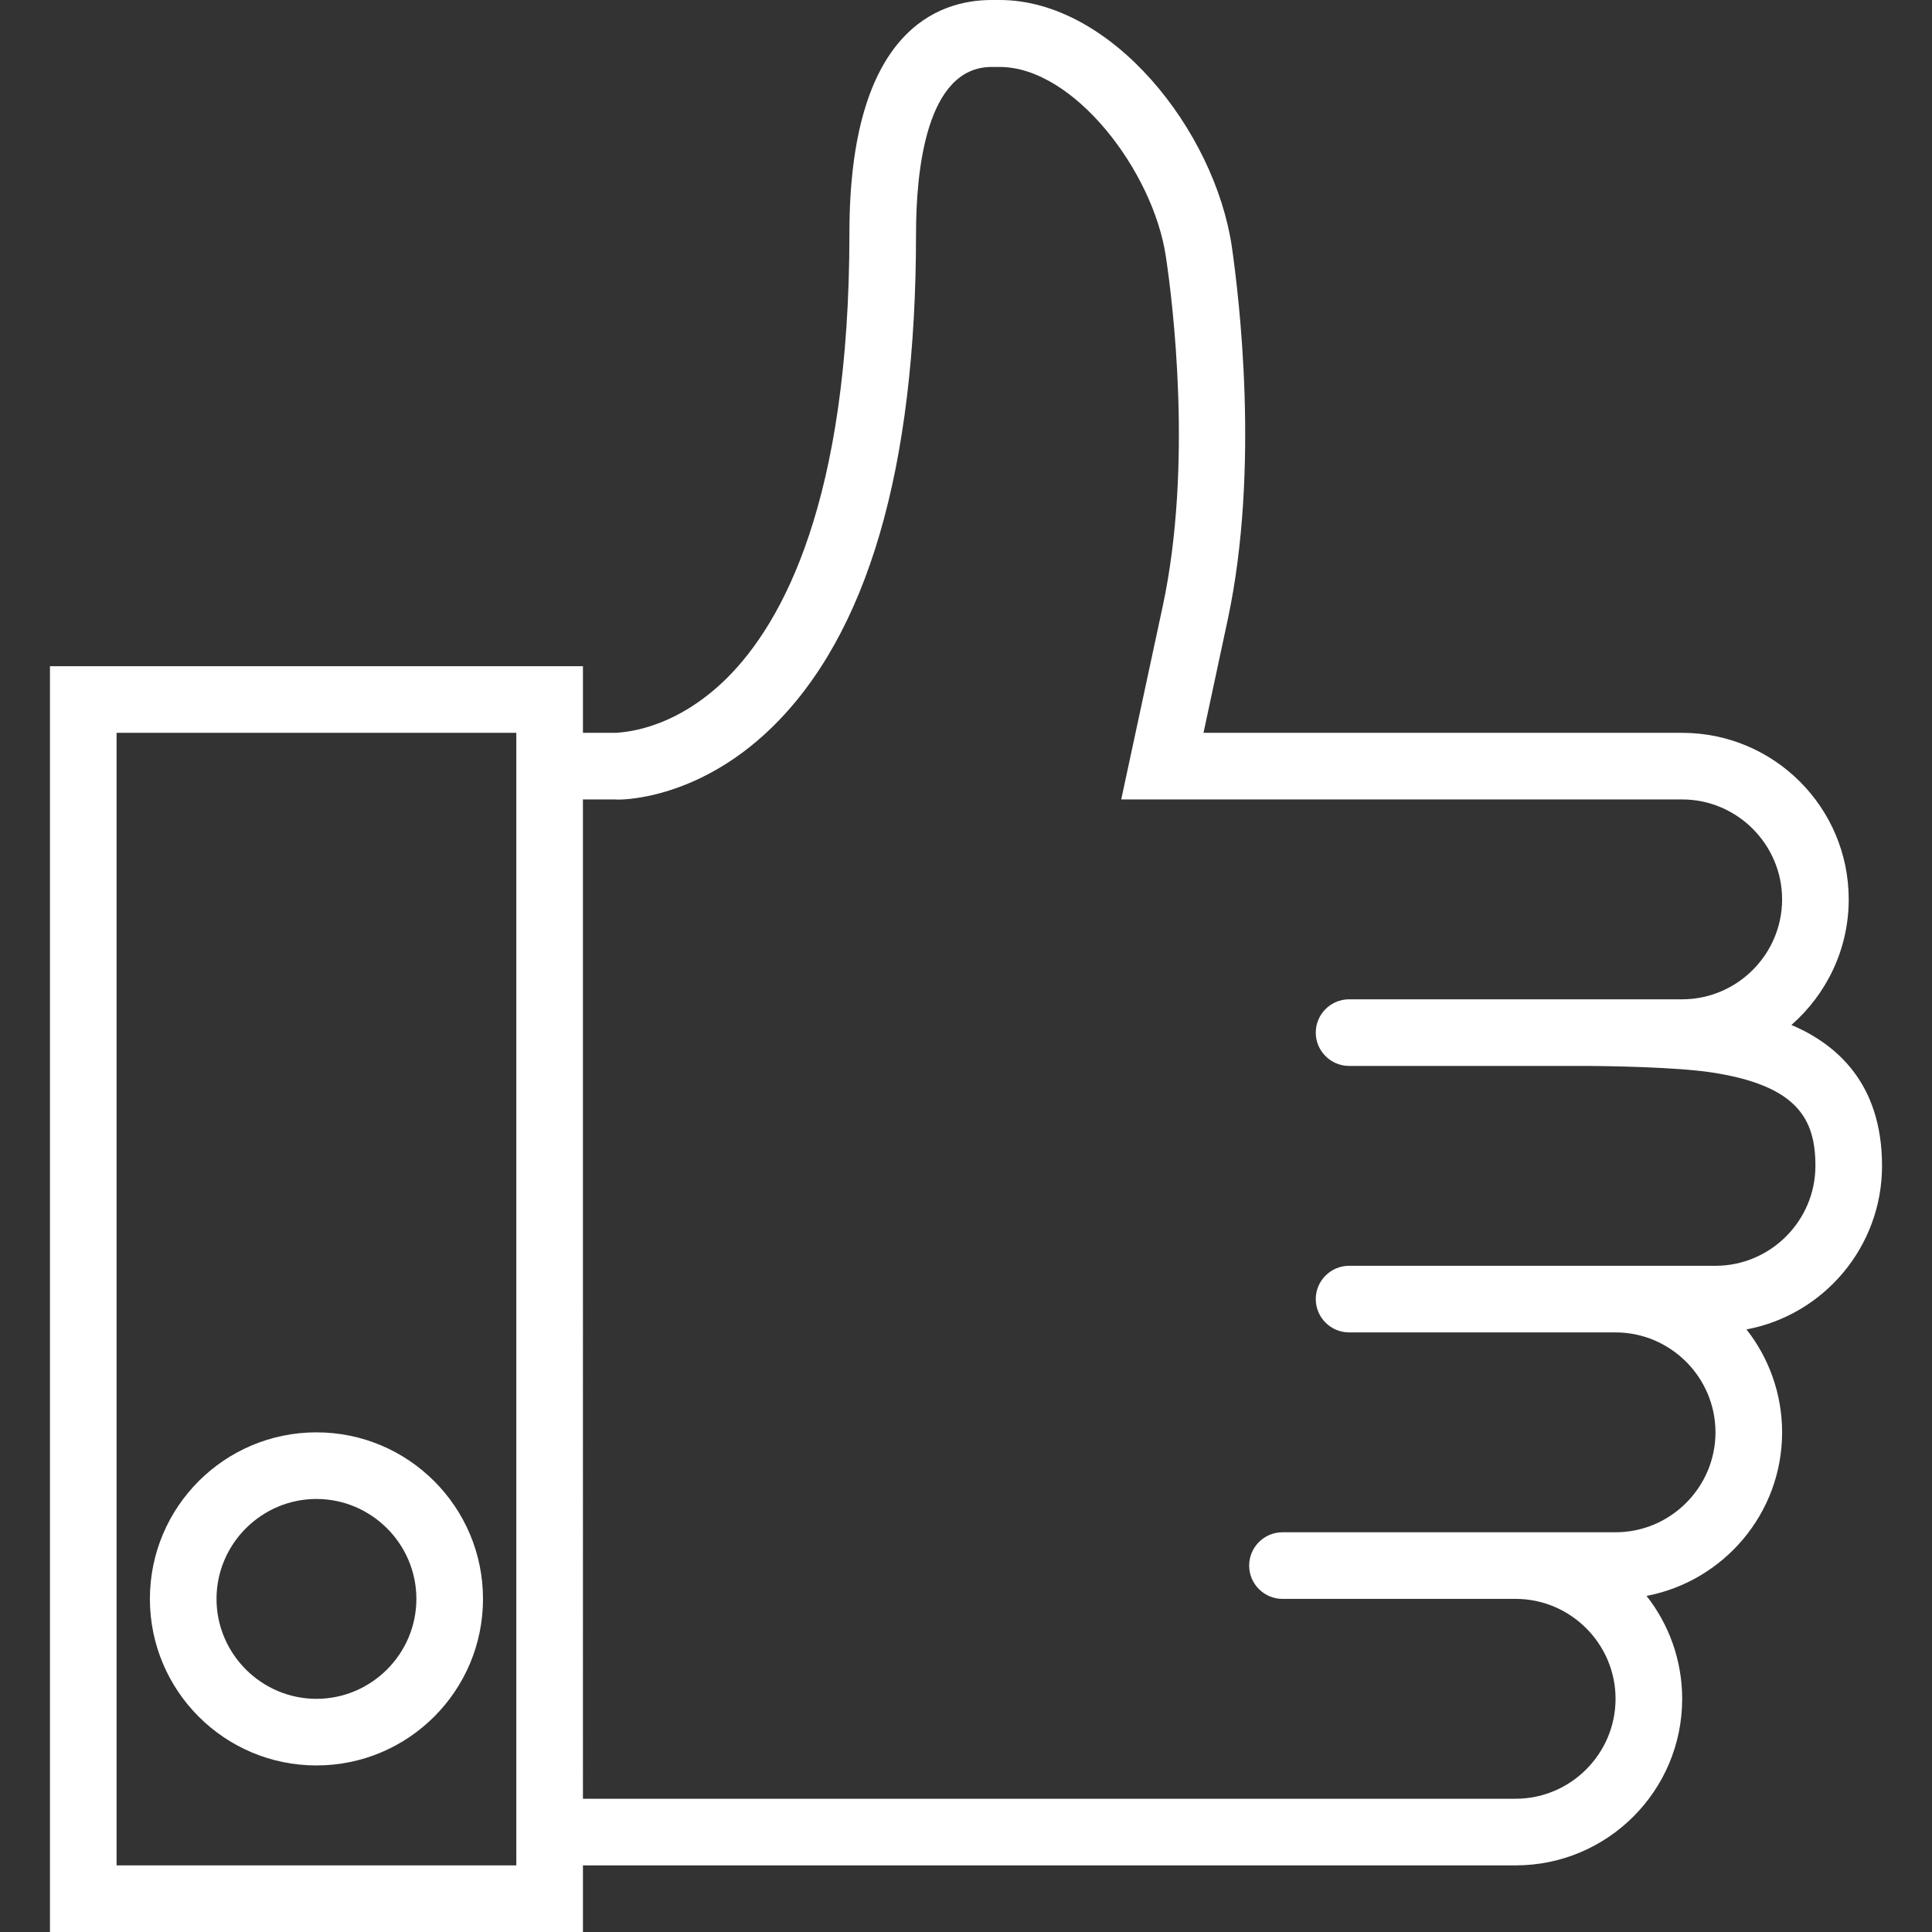 <?xml version="1.0" encoding="utf-8"?>
<!-- Generator: Adobe Illustrator 24.0.1, SVG Export Plug-In . SVG Version: 6.00 Build 0)  -->
<svg version="1.1" id="Capa_1" xmlns="http://www.w3.org/2000/svg" xmlns:xlink="http://www.w3.org/1999/xlink" x="0px" y="0px"
	 viewBox="0 0 58 58" style="enable-background:new 0 0 58 58;" xml:space="preserve">
<rect x="0" y="0" width="58" height="58" fill="#333333" stroke="none"/>
<style type="text/css">
	.st0{fill:#FFFFFF;}
</style>
<g>
	<path class="st0" d="M9.5,43c-2.76,0-5,2.24-5,5s2.24,5,5,5s5-2.24,5-5S12.26,43,9.5,43z M9.5,51c-1.65,0-3-1.35-3-3s1.35-3,3-3
		s3,1.35,3,3S11.15,51,9.5,51z"/>
	<path class="st0" d="M56.5,35c0-2.49-1.38-3.66-2.72-4.23c1.05-0.92,1.72-2.27,1.72-3.77c0-2.76-2.24-5-5-5H36.13l0.73-3.41
		c0.97-4.55,0.33-9.72,0.12-11.19C36.46,3.91,33.37,0,30.01,0h-0.24c-1.6,0-4.27,0.91-4.27,7c0,8.02-2,11.69-3.68,13.36
		c-1.65,1.63-3.23,1.62-3.32,1.64h-1v-2h-16v38h16v-2h28c2.76,0,5-2.24,5-5c0-1.16-0.4-2.24-1.07-3.09
		c2.31-0.44,4.07-2.47,4.07-4.91c0-1.16-0.4-2.24-1.07-3.09C54.74,39.48,56.5,37.44,56.5,35z M3.5,56V22h12v34H3.5z M51.5,38h-3h-8
		c-0.55,0-1,0.45-1,1s0.45,1,1,1h8c1.65,0,3,1.35,3,3s-1.35,3-3,3h-2h-1h-7c-0.55,0-1,0.45-1,1s0.45,1,1,1h7c1.65,0,3,1.35,3,3
		s-1.35,3-3,3h-28V24l0.97,0c0.1,0.02,2.42,0.05,4.68-2.14c2.89-2.8,4.35-7.79,4.35-14.85c0-1.87,0.3-5,2.27-5h0.24
		c2.23,0,4.61,3.13,4.99,5.69c0.21,1.39,0.81,6.26-0.09,10.48L33.66,24H50.5c1.65,0,3,1.35,3,3s-1.35,3-3,3h-2h-1h-7
		c-0.55,0-1,0.45-1,1s0.45,1,1,1h7c0.88,0,2.83,0.04,3.85,0.19c2.61,0.39,3.15,1.4,3.15,2.81C54.5,36.65,53.15,38,51.5,38z"/>
</g>
</svg>
